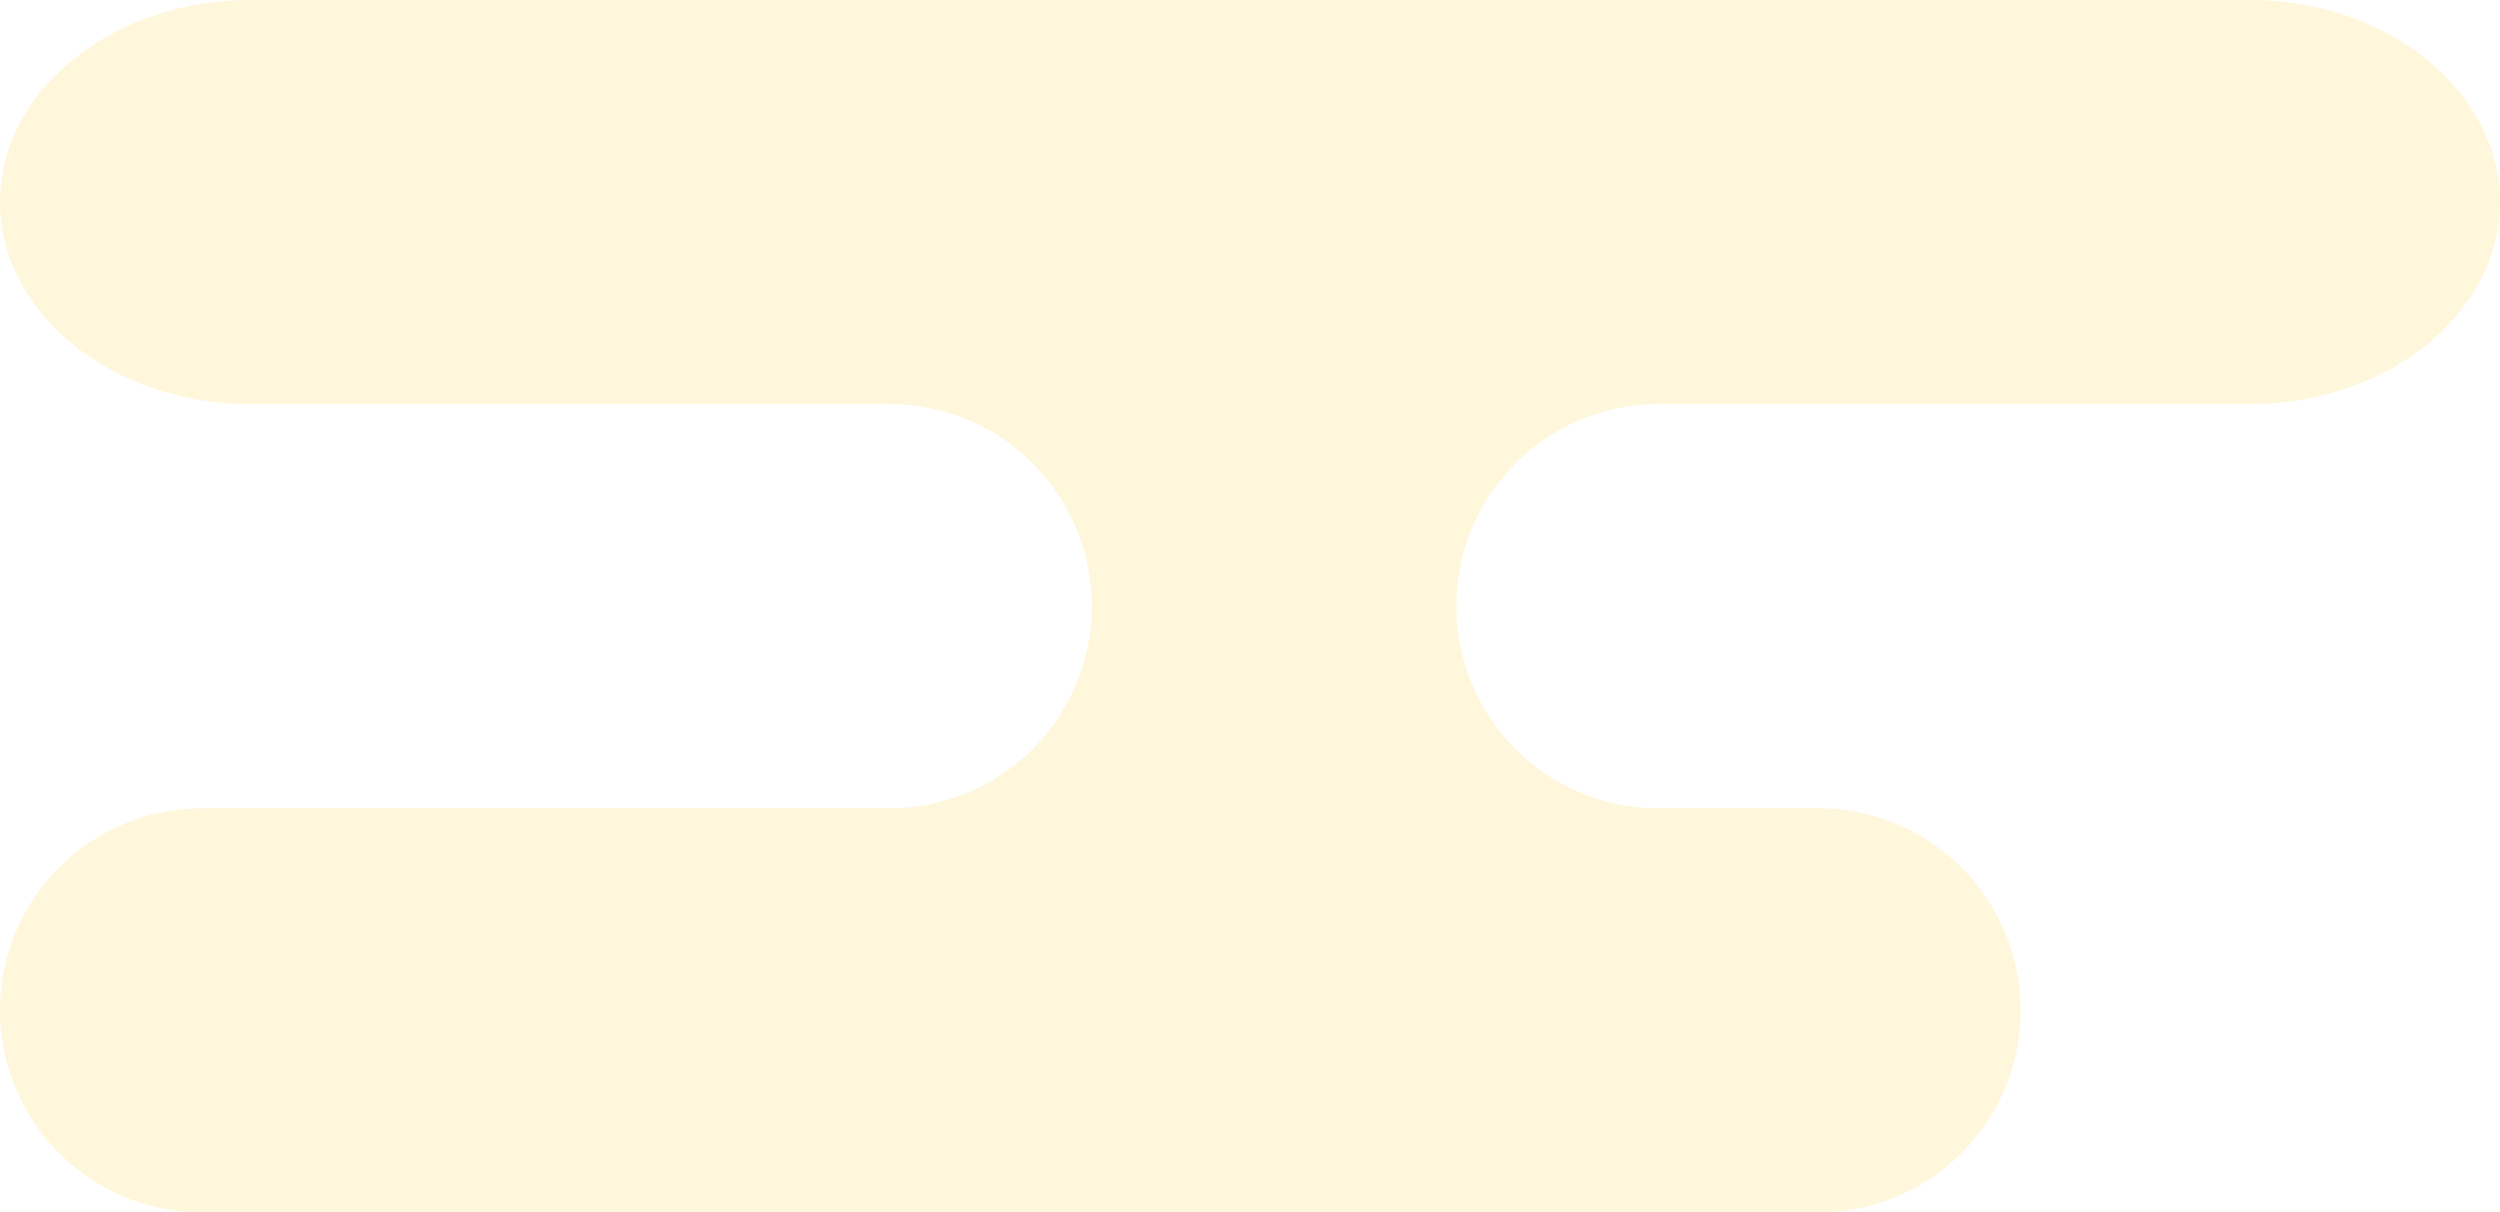 <svg id="グループ_2822" data-name="グループ 2822" xmlns="http://www.w3.org/2000/svg" xmlns:xlink="http://www.w3.org/1999/xlink" width="115.618" height="56.07" viewBox="0 0 115.618 56.07">
  <defs>
    <clipPath id="clip-path">
      <rect id="長方形_7591" data-name="長方形 7591" width="115.618" height="56.07" fill="#fee071"/>
    </clipPath>
    <clipPath id="clip-path-2">
      <rect id="長方形_7590" data-name="長方形 7590" width="115.618" height="56.07" transform="translate(0 0)" fill="#fee071"/>
    </clipPath>
  </defs>
  <g id="グループ_2821" data-name="グループ 2821" clip-path="url(#clip-path)">
    <g id="グループ_2820" data-name="グループ 2820">
      <g id="グループ_2819" data-name="グループ 2819" clip-path="url(#clip-path-2)">
        <g id="グループ_2818" data-name="グループ 2818" opacity="0.25" style="mix-blend-mode: multiply;isolation: isolate">
          <g id="グループ_2817" data-name="グループ 2817">
            <g id="グループ_2816" data-name="グループ 2816" clip-path="url(#clip-path-2)">
              <path id="パス_13504" data-name="パス 13504" d="M104.056,0H11.562C5.2,0,0,4.2,0,9.345S5.2,18.69,11.562,18.69H41.147a9.345,9.345,0,1,1,0,18.69H9.345a9.345,9.345,0,1,0,0,18.69h74.76a9.345,9.345,0,0,0,0-18.69H76.7a9.345,9.345,0,0,1,0-18.69h27.355c6.359,0,11.562-4.205,11.562-9.345S110.415,0,104.056,0" fill="#fee071"/>
            </g>
          </g>
        </g>
      </g>
    </g>
  </g>
</svg>
